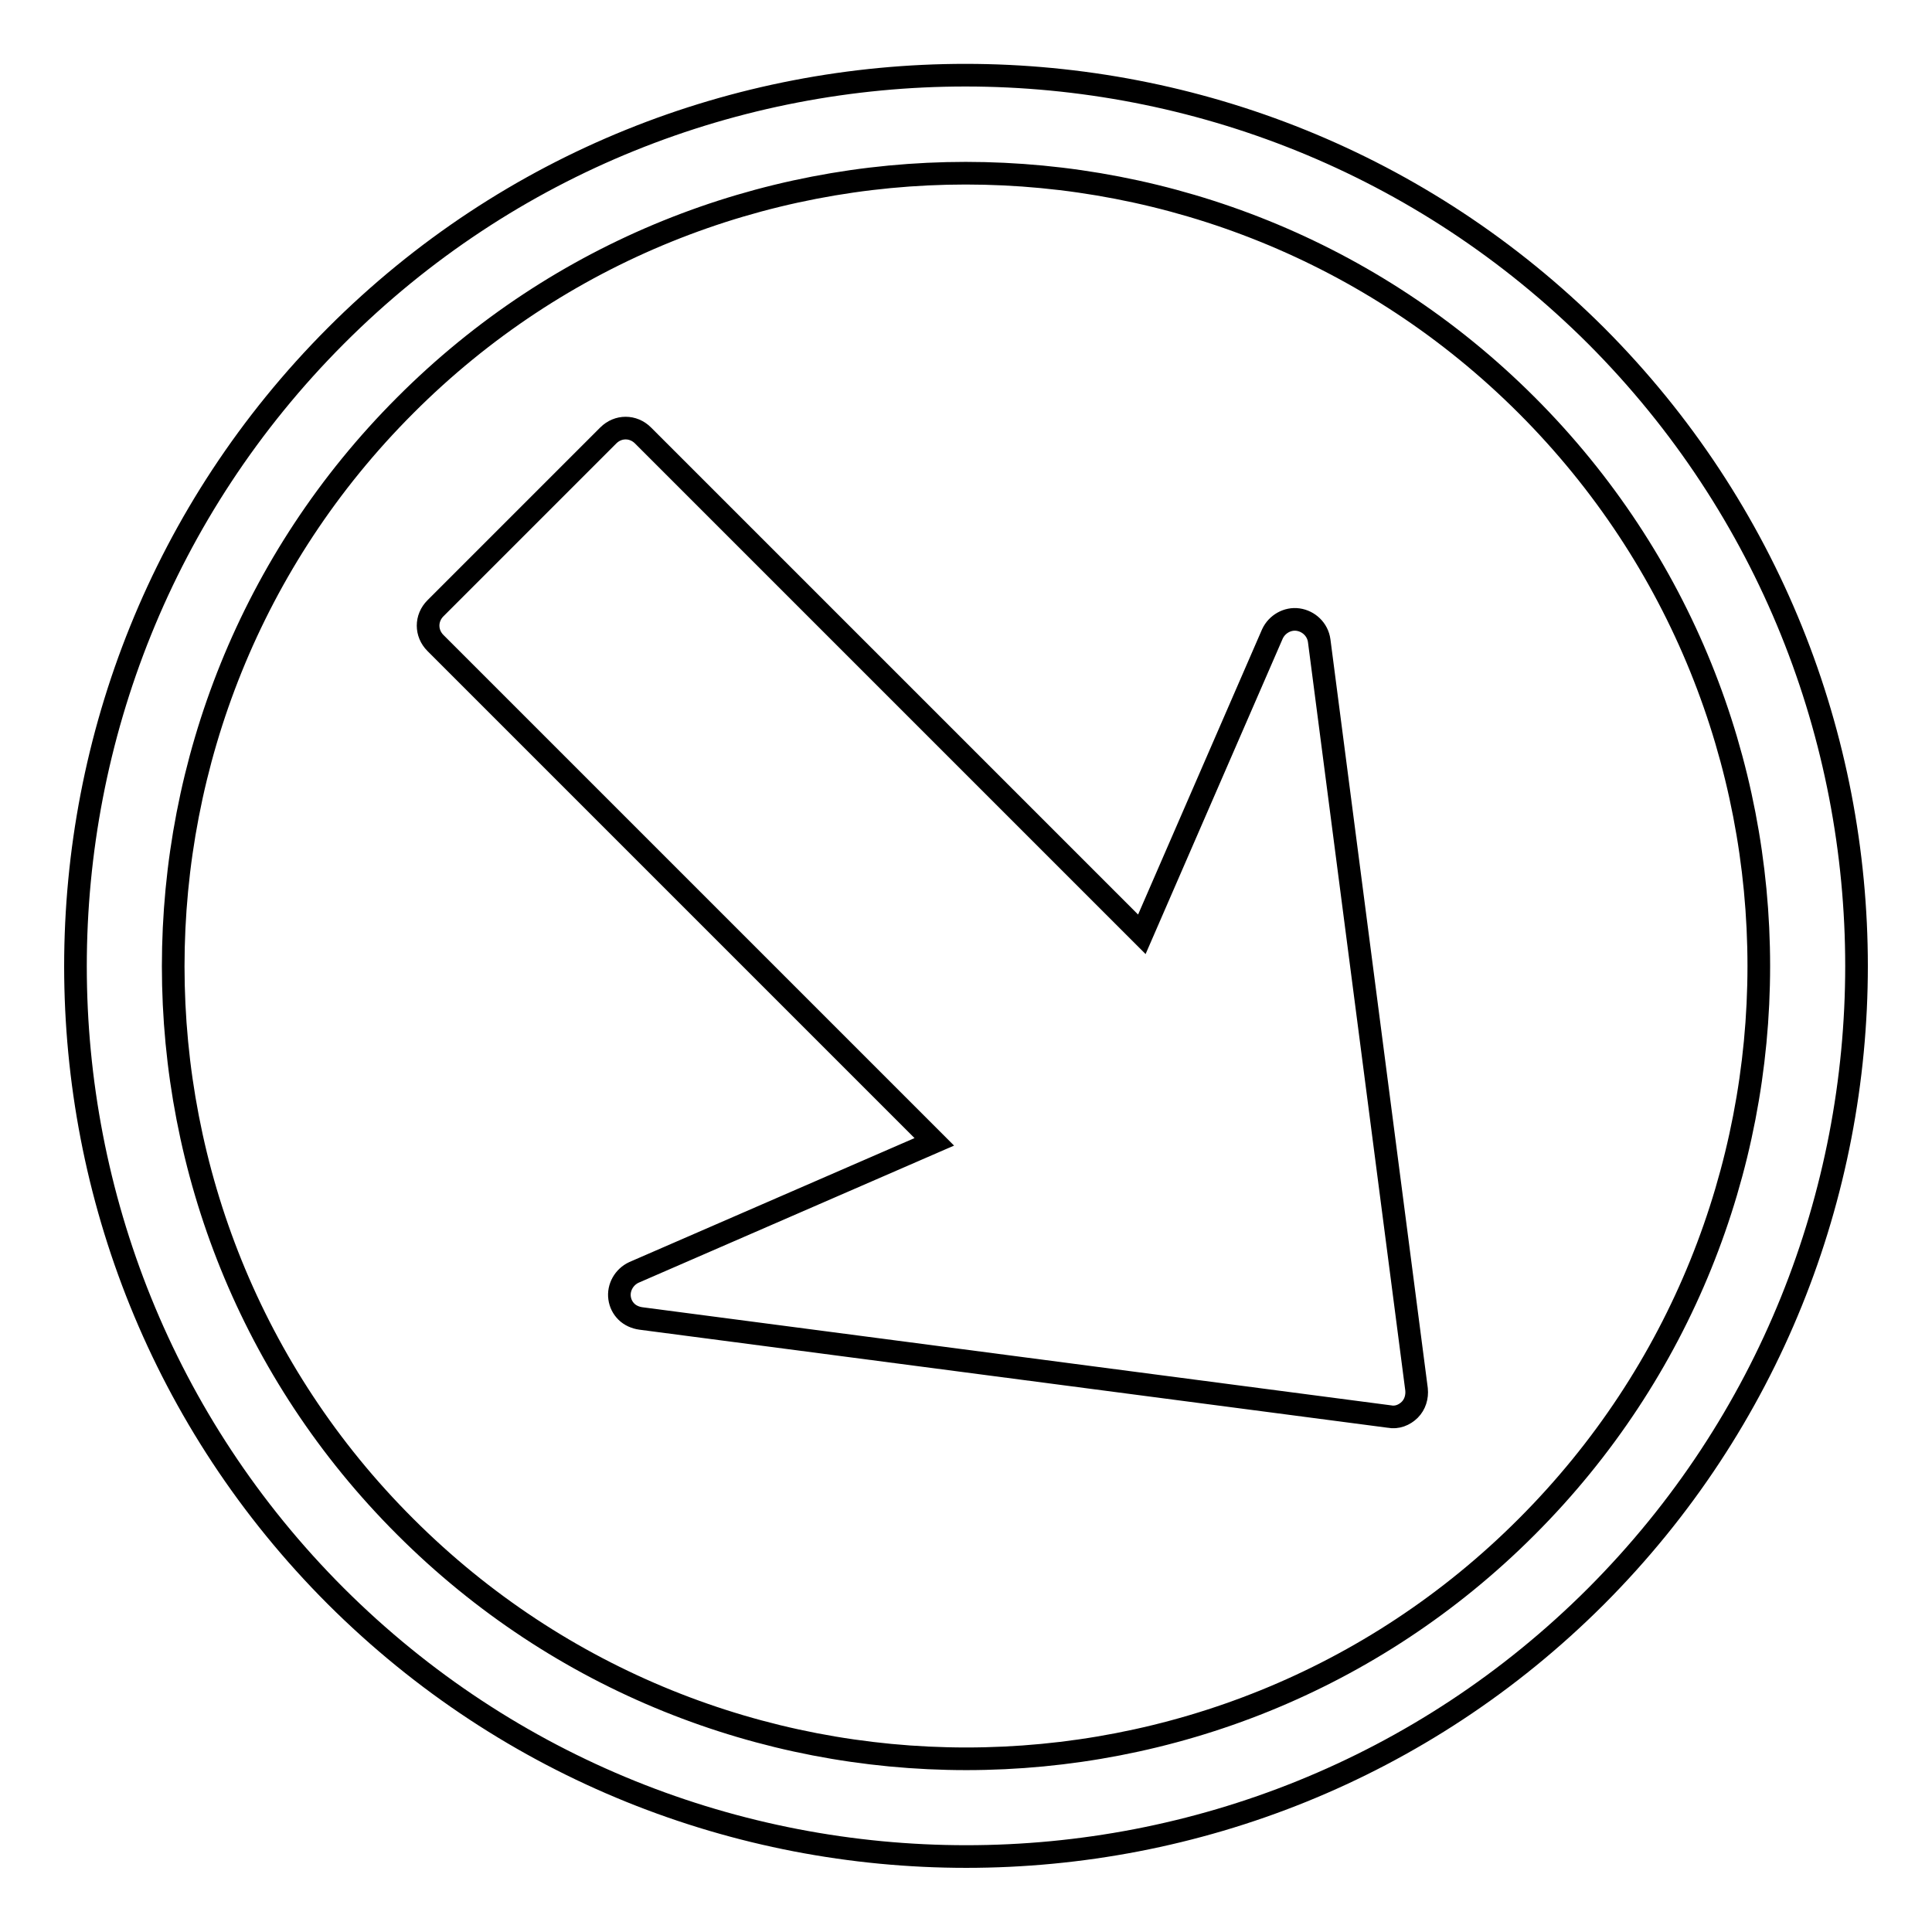 <?xml version="1.0" encoding="utf-8"?>
<!-- Svg Vector Icons : http://www.onlinewebfonts.com/icon -->
<!DOCTYPE svg PUBLIC "-//W3C//DTD SVG 1.1//EN" "http://www.w3.org/Graphics/SVG/1.1/DTD/svg11.dtd">
<svg version="1.1" xmlns="http://www.w3.org/2000/svg" xmlns:xlink="http://www.w3.org/1999/xlink" x="0px" y="0px" viewBox="0 0 256 256" enable-background="new 0 0 256 256" xml:space="preserve">
<g> <path stroke-width="3" fill-opacity="0" stroke="#000000"  d="M187.7,184.1c0.1,1-0.2,2-0.9,2.7c-0.7,0.7-1.7,1.1-2.7,0.9l-99.2-13c-0.7-0.1-1.4-0.4-1.9-0.9 c-0.5-0.5-0.8-1.1-0.9-1.8c-0.2-1.4,0.6-2.8,1.9-3.4l39.8-17.3L57.7,85.2c-1.3-1.3-1.3-3.3,0-4.6l22.9-22.9c1.3-1.3,3.3-1.3,4.6,0 l66.1,66.1L168.6,84c0.6-1.3,2-2.1,3.4-1.9c1.4,0.2,2.6,1.3,2.8,2.8L187.7,184.1z M211.5,211.5c-46,46-120.9,46-167,0 c-46-46-46-120.9,0-167s120.9-46,167,0C257.5,90.6,257.5,165.4,211.5,211.5z M202.3,53.7c-41-41-107.7-41-148.6,0 c-41,41-41,107.7,0,148.6c41,41,107.7,41,148.6,0C243.3,161.3,243.3,94.7,202.3,53.7z"/></g>
</svg>